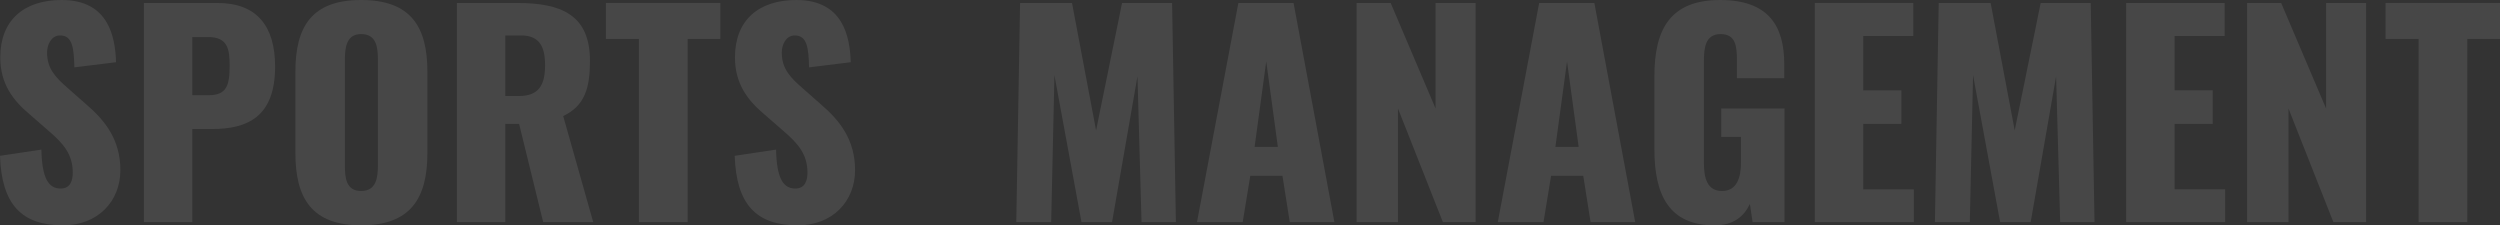 <?xml version="1.0" encoding="UTF-8"?>
<svg id="_レイヤー_1" data-name="レイヤー 1" xmlns="http://www.w3.org/2000/svg" width="1054" height="95" viewBox="0 0 1054 95">
  <rect x="0" y="0" width="1054" height="95" fill="#333333" stroke="none"/>
  <defs>
    <style>
      .cls-1 {
        fill: #fff;
      }

      .cls-2 {
        opacity: .1;
      }
    </style>
  </defs>
  <g class="cls-2">
    <g>
      <path class="cls-1" d="M0,65.69l17.449-2.622c.228,11.974,2.965,16.422,8.097,16.422,4.22,0,5.132-3.536,5.132-6.729,0-7.642-3.877-12.203-10.15-17.563l-7.983-6.957C5.474,42.311,.114,35.355,.114,24.177,.114,8.554,10.036,0,26.002,0c19.729,0,22.581,15.397,22.923,26.23l-17.563,2.167c-.228-8.211-.798-13.458-6.044-13.458-3.763,0-5.474,3.992-5.474,7.186,0,6.843,3.535,10.492,8.895,15.168l7.641,6.729c7.983,6.843,14.369,14.94,14.369,27.713,0,13.115-9.465,23.265-24.177,23.265-17.448,0-25.887-8.782-26.572-29.31Z"/>
      <path class="cls-1" d="M60.672,1.255h31.019c16.536,0,24.291,9.694,24.291,26.801,0,21.326-11.746,26.344-26.686,26.344h-8.211v39.232h-20.413V1.255Zm27.256,38.889c7.527,0,8.895-3.992,8.895-12.431,0-6.956-.798-12.089-9.009-12.089h-6.728v24.52h6.843Z"/>
      <path class="cls-1" d="M124.538,64.55V30.222c0-19.046,6.956-30.222,27.712-30.222,20.87,0,27.94,11.176,27.94,30.222v34.328c0,19.045-7.071,30.45-27.94,30.45-20.756,0-27.712-11.405-27.712-30.45Zm34.783,5.132V25.204c0-5.473-.684-10.834-7.071-10.834-6.044,0-6.843,5.36-6.843,10.834v44.478c0,5.246,.456,10.835,6.843,10.835s7.071-5.589,7.071-10.835Z"/>
      <path class="cls-1" d="M192.623,1.255h25.431c18.589,0,30.677,5.017,30.677,24.405,0,11.405-2.167,18.932-11.29,23.266l12.659,44.706h-21.098l-10.15-41.399h-5.816v41.399h-20.413V1.255Zm26.116,39.231c8.553,0,11.062-4.79,11.062-13.001,0-7.869-2.395-12.546-10.15-12.546h-6.615v25.547h5.702Z"/>
      <path class="cls-1" d="M269.375,16.422h-13.913V1.255h48.24v15.167h-13.799V93.632h-20.527V16.422Z"/>
      <path class="cls-1" d="M309.747,65.69l17.449-2.622c.228,11.974,2.965,16.422,8.097,16.422,4.22,0,5.132-3.536,5.132-6.729,0-7.642-3.877-12.203-10.15-17.563l-7.983-6.957c-7.071-5.931-12.431-12.887-12.431-24.064,0-15.623,9.922-24.177,25.887-24.177,19.729,0,22.581,15.397,22.923,26.23l-17.563,2.167c-.228-8.211-.798-13.458-6.044-13.458-3.763,0-5.474,3.992-5.474,7.186,0,6.843,3.535,10.492,8.895,15.168l7.641,6.729c7.983,6.843,14.369,14.94,14.369,27.713,0,13.115-9.465,23.265-24.177,23.265-17.448,0-25.887-8.782-26.572-29.31Z"/>
      <path class="cls-1" d="M430.064,1.255h21.896l10.15,53.715L473.058,1.255h21.098l1.597,92.377h-14.484l-1.711-61.471-10.72,61.471h-12.887l-11.404-61.927-1.368,61.927h-14.712l1.597-92.377Z"/>
      <path class="cls-1" d="M522.098,1.255h23.265l17.22,92.377h-18.817l-3.079-19.502h-13.571l-3.193,19.502h-19.273L522.098,1.255Zm16.65,60.672l-4.904-36.038-4.904,36.038h9.808Z"/>
      <path class="cls-1" d="M571.936,1.255h14.369l18.931,44.477V1.255h16.879V93.632h-13.799l-18.931-47.899v47.899h-17.448V1.255Z"/>
      <path class="cls-1" d="M648.915,1.255h23.265l17.221,92.377h-18.818l-3.079-19.502h-13.571l-3.193,19.502h-19.274L648.915,1.255Zm16.65,60.672l-4.904-36.038-4.904,36.038h9.808Z"/>
      <path class="cls-1" d="M697.5,63.068v-31.021c0-19.615,6.614-32.047,27.712-32.047,20.413,0,27.028,10.949,27.028,27.029v5.93h-19.957v-7.526c0-5.816-.456-11.062-6.843-11.062-6.614,0-7.07,6.044-7.07,11.633v42.767c0,6.272,1.368,11.747,7.641,11.747s7.983-5.703,7.983-11.975v-10.834h-8.325v-11.975h26.686v47.899h-13.458l-1.14-7.642c-2.509,5.247-6.843,9.01-14.94,9.01-19.158,0-25.316-12.888-25.316-31.932Z"/>
      <path class="cls-1" d="M765.127,1.255h41.512V15.168h-21.098v22.923h16.08v14.142h-16.08v27.599h21.326v13.8h-41.739V1.255Z"/>
      <path class="cls-1" d="M817.358,1.255h21.896l10.151,53.715,10.948-53.715h21.098l1.596,92.377h-14.483l-1.71-61.471-10.72,61.471h-12.887l-11.404-61.927-1.369,61.927h-14.711l1.596-92.377Z"/>
      <path class="cls-1" d="M896.392,1.255h41.512V15.168h-21.098v22.923h16.08v14.142h-16.08v27.599h21.326v13.8h-41.739V1.255Z"/>
      <path class="cls-1" d="M947.369,1.255h14.369l18.932,44.477V1.255h16.878V93.632h-13.799l-18.931-47.899v47.899h-17.448V1.255Z"/>
      <path class="cls-1" d="M1019.674,16.422h-13.914V1.255h48.24v15.167h-13.798V93.632h-20.528V16.422Z"/>
    </g>
  </g>
</svg>